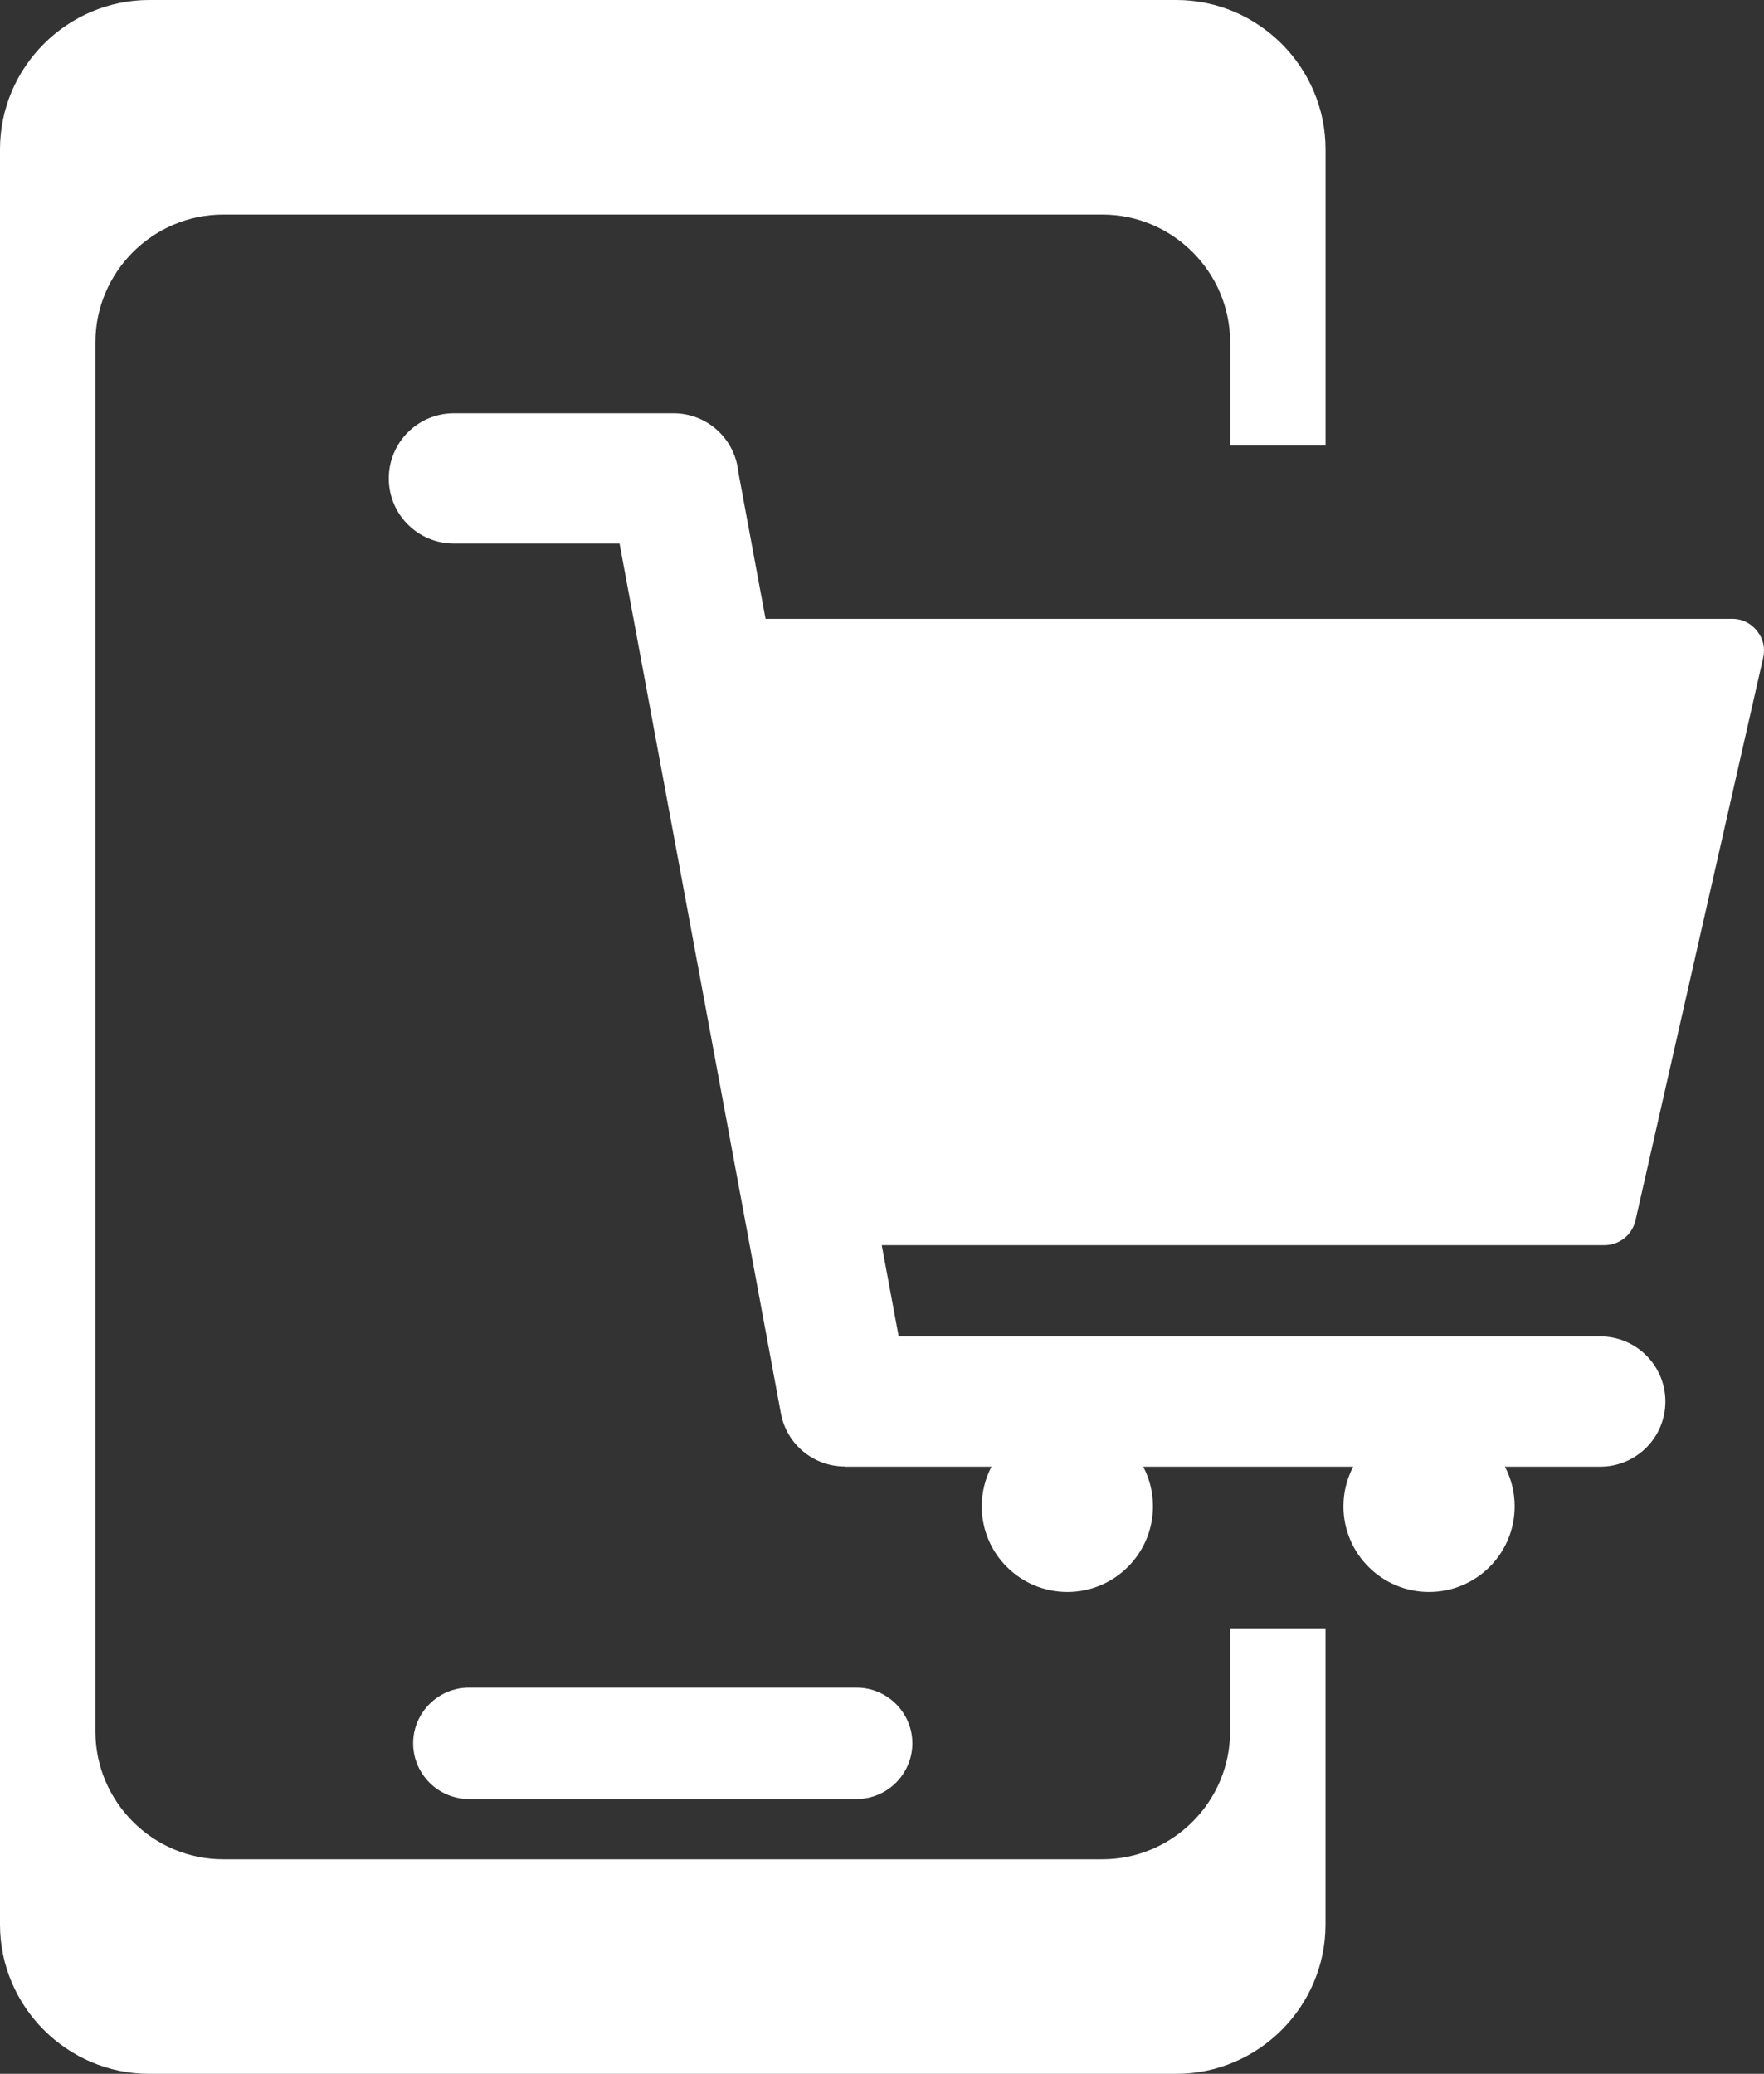 <?xml version="1.0" encoding="UTF-8"?><svg id="b" xmlns="http://www.w3.org/2000/svg" viewBox="0 0 552.46 649.42"><rect x="0" y="0" width="552.46" height="649.42" fill="#333333" stroke="none"/><defs><style>.d{fill:#fff;fill-rule:evenodd;}</style></defs><g id="c"><path class="d" d="M46.75,0H368.39c25.71,0,46.75,21.04,46.75,46.75v92.75h-29.88v-32.29c0-22.01-18.01-40.02-40.02-40.02H69.9c-22.01,0-40.02,18.01-40.02,40.02v435c0,22.01,18.01,40.02,40.02,40.02H345.23c22.01,0,40.02-18.01,40.02-40.02v-32.3h29.88v92.76c0,25.71-21.04,46.75-46.75,46.75H46.75c-25.71,0-46.75-21.04-46.75-46.75V46.75C0,21.04,21.04,0,46.75,0h0Zm100.09,528.48c-9.6,0-17.45,7.85-17.45,17.44h0c0,9.59,7.85,17.44,17.45,17.44h121.46c9.59,0,17.44-7.85,17.44-17.44h0c0-9.59-7.85-17.44-17.44-17.44h-121.46Z"/><path class="d" d="M542.41,193.79H239.76l-8.54-46.05c-1.04-10.29-9.73-18.32-20.29-18.32h-68.77c-11.27,0-20.4,9.13-20.4,20.4s9.13,20.4,20.4,20.4h51.88l50.52,272.34c1.8,9.81,10.36,16.68,20,16.67v.06h45.96c-1.94,3.71-3.05,7.94-3.05,12.42,0,14.81,12,26.81,26.81,26.81s26.81-12,26.81-26.81c0-4.48-1.1-8.71-3.05-12.42h65.76c-1.95,3.71-3.05,7.94-3.05,12.42,0,14.81,12,26.81,26.81,26.81s26.81-12,26.81-26.81c0-4.48-1.1-8.71-3.05-12.42h29.86c11.26,0,20.4-9.13,20.4-20.4s-9.13-20.4-20.4-20.4h-219.73l-5.3-28.56h226.29c4.74,0,8.73-3.19,9.78-7.81l39.97-176.1c.7-3.08,.03-6.01-1.94-8.48-1.97-2.46-4.68-3.77-7.84-3.77Z"/></g></svg>